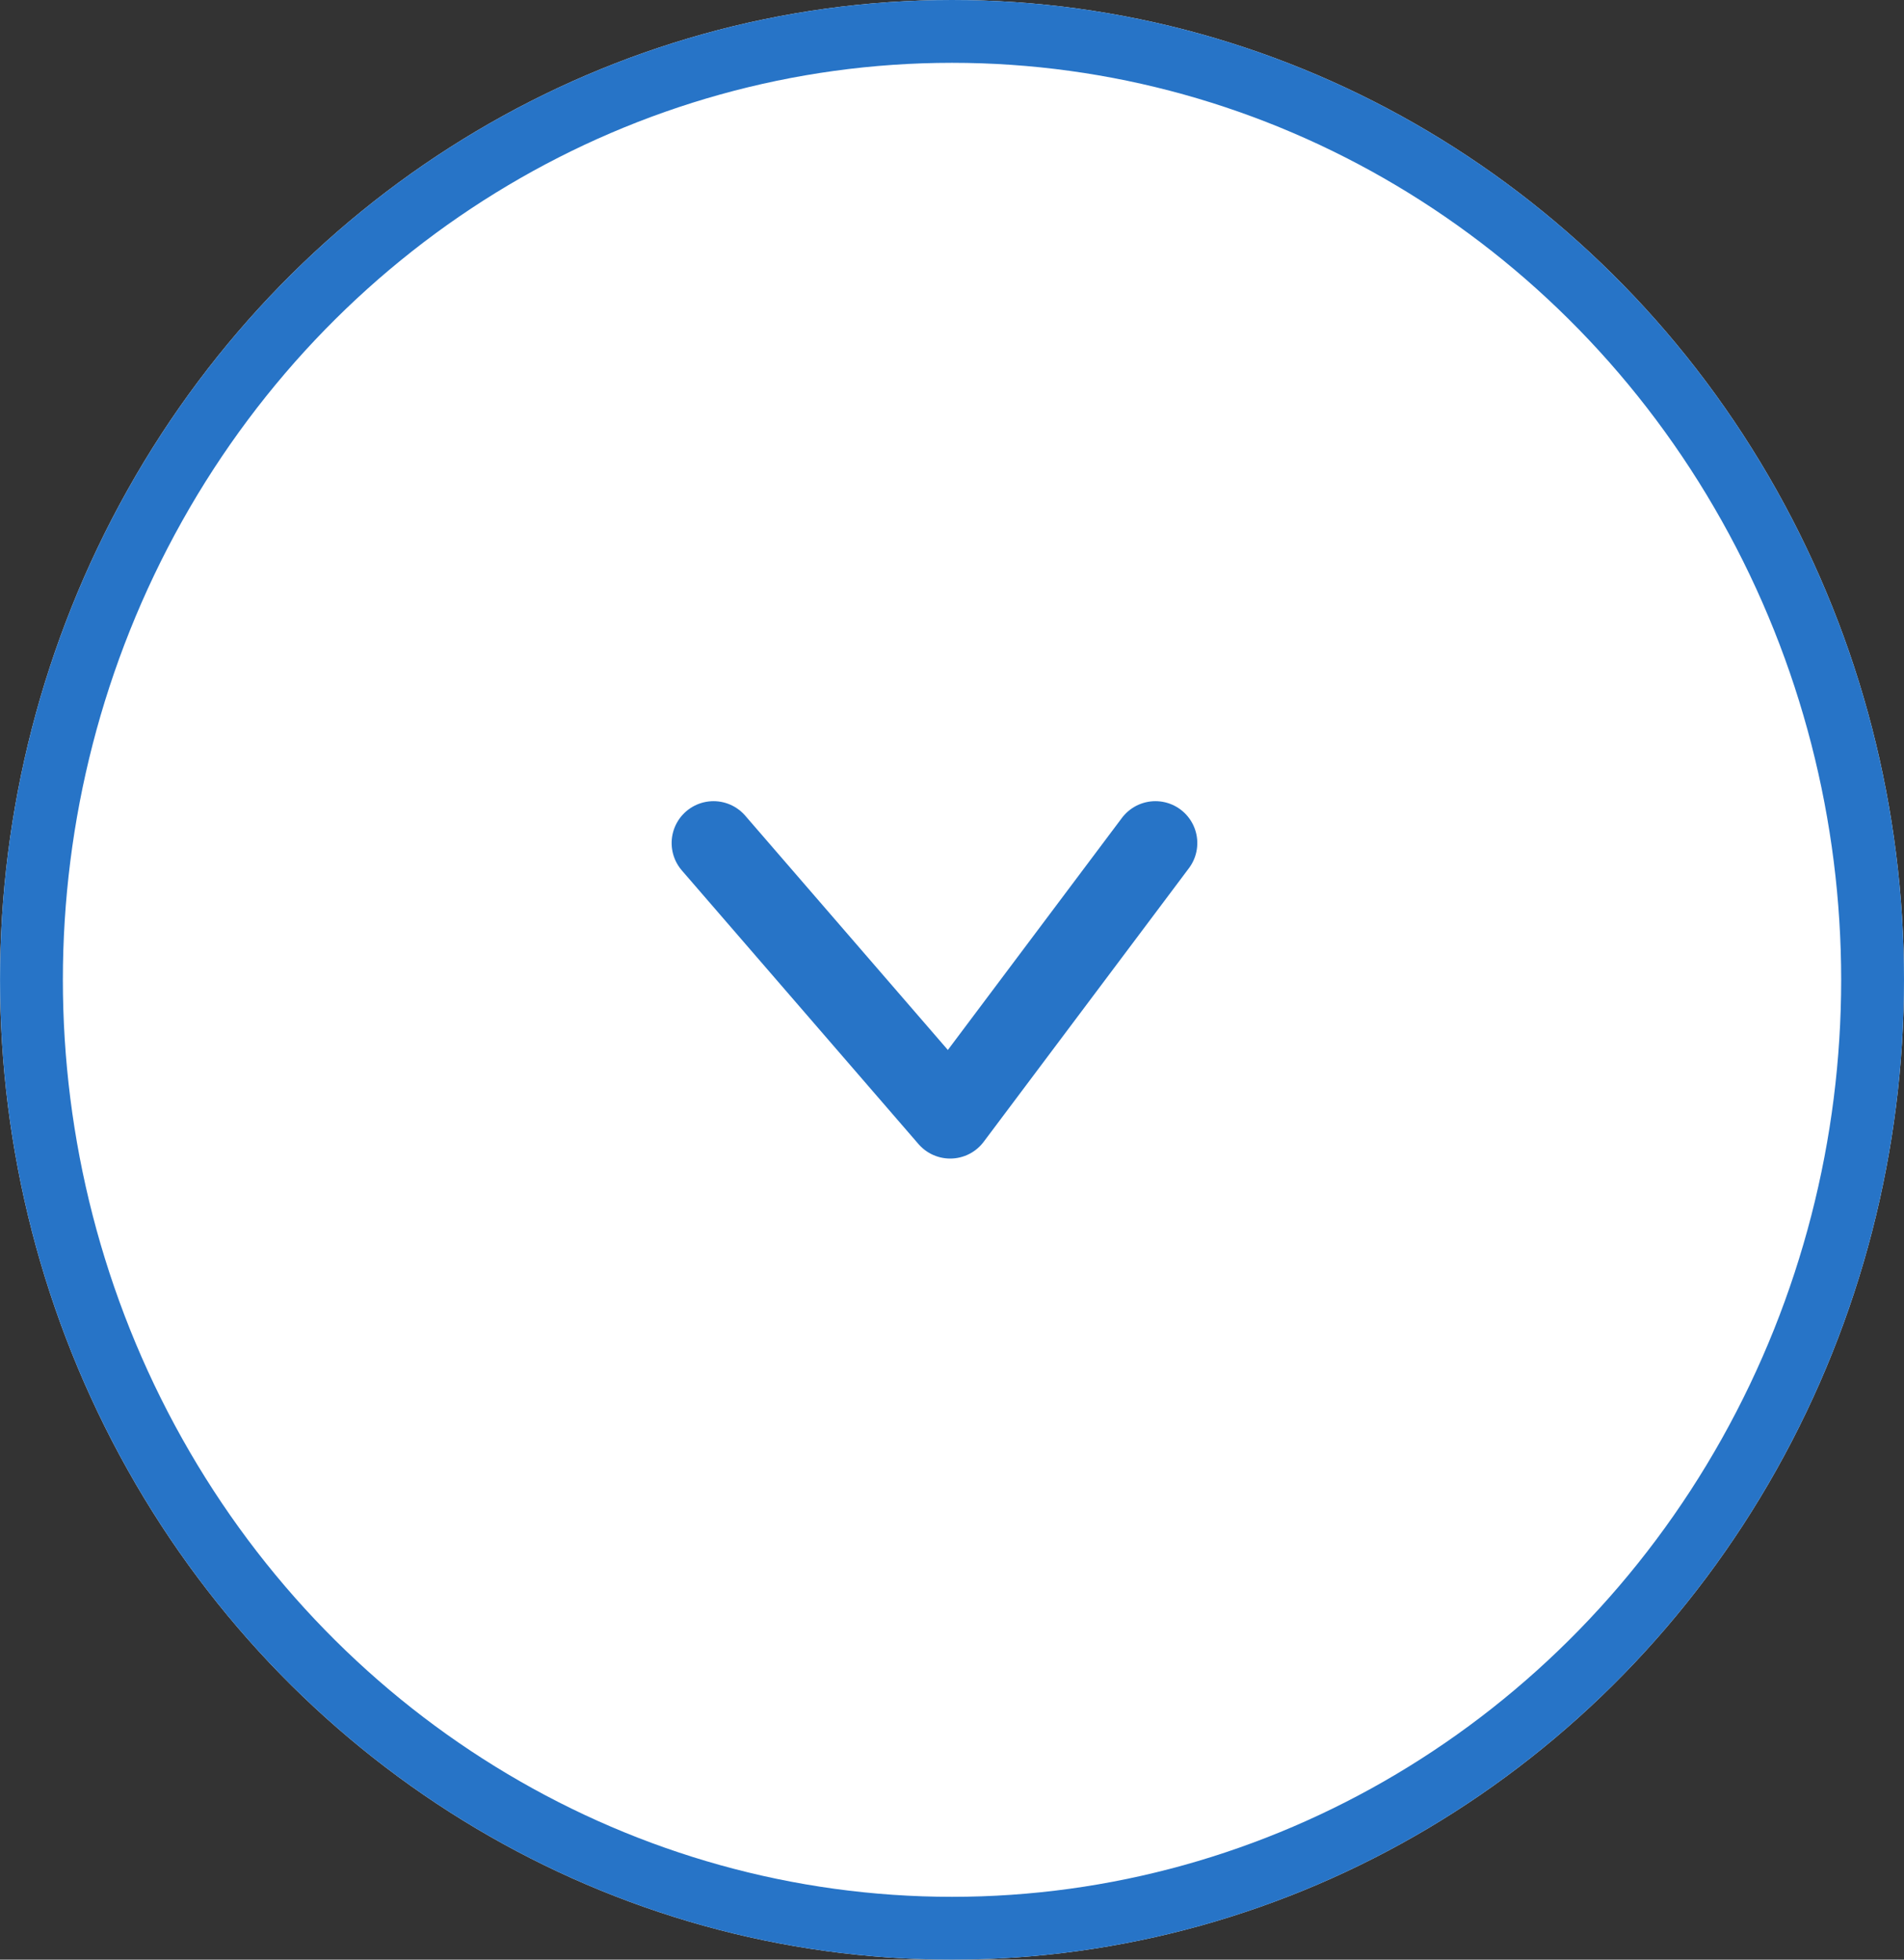 <svg xmlns="http://www.w3.org/2000/svg" width="45.457" height="46.794" viewBox="0 0 45.457 46.794"><rect x="0" y="0" width="45.457" height="46.794" fill="#333333" stroke="none"/><g transform="translate(-1297.572 -685.369)"><g transform="translate(1343.029 685.369) rotate(90)" fill="#fff" stroke="#2774c7" stroke-width="1.5"><ellipse cx="23.397" cy="22.728" rx="23.397" ry="22.728" stroke="none"/><ellipse cx="23.397" cy="22.728" rx="22.647" ry="21.978" fill="none"/></g><path d="M6.534,0,0,5.65l6.534,4.9" transform="translate(1314.607 712.034) rotate(-90)" fill="none" stroke="#2774c7" stroke-linecap="round" stroke-linejoin="round" stroke-width="2"/></g></svg>